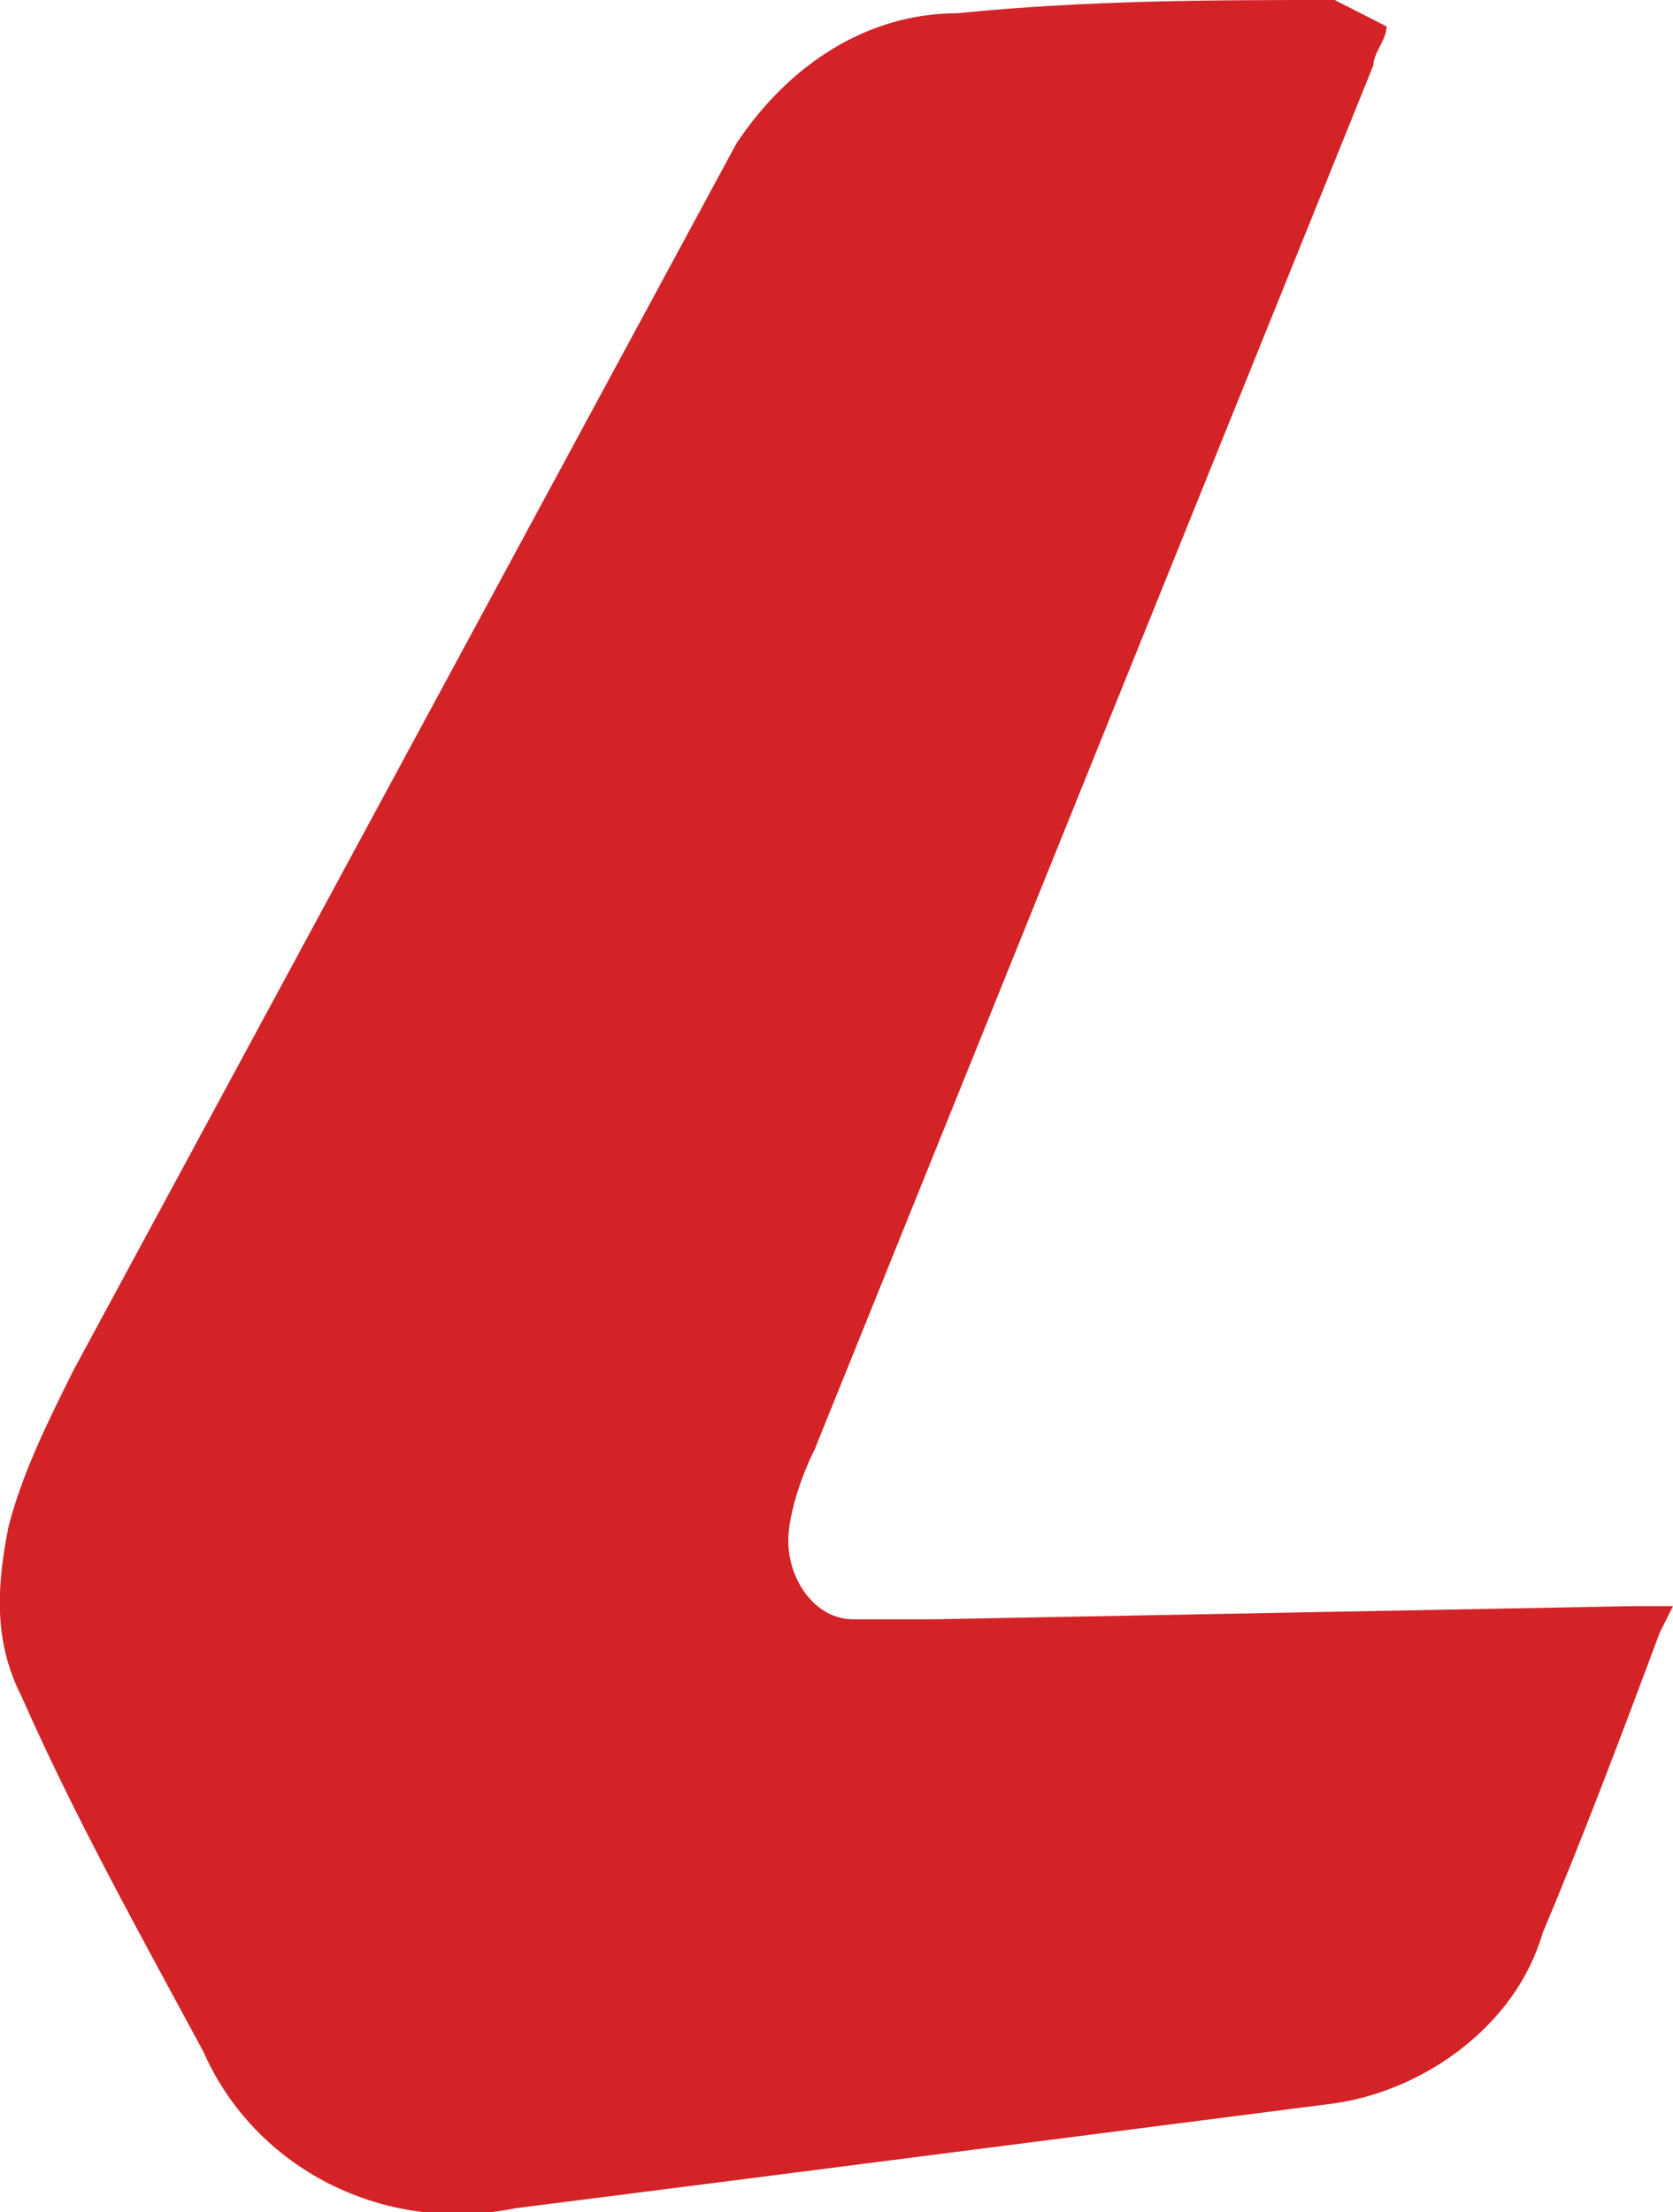 <svg xmlns="http://www.w3.org/2000/svg" viewBox="0 0 177 234"><path fill="#D32327" fill-rule="evenodd" d="M146.7 2.8c0 1.4-1.4 2.8-1.4 4.1L86.2 153.3c-1.4 2.8-2.8 6.9-2.8 9.7 0 4.1 2.8 8.3 6.9 8.3h8.3l74.3-1.4h4.1l-1.4 2.8c-4.1 11-8.3 22.1-12.4 31.8-2.8 9.7-12.4 16.6-22 18l-64.7 8.3-22 2.8c-13.8 2.8-27.5-4.1-33-16.6-6.8-12.6-13.7-25-19.2-37.5-2.8-5.5-2.8-11-1.4-18 1.4-5.5 4.1-11 6.9-16.6L77.9 15.2c5.5-8.3 13.8-13.8 23.4-13.8C115.1 0 128.8 0 141.2 0l5.5 2.8" clip-rule="evenodd"/></svg>